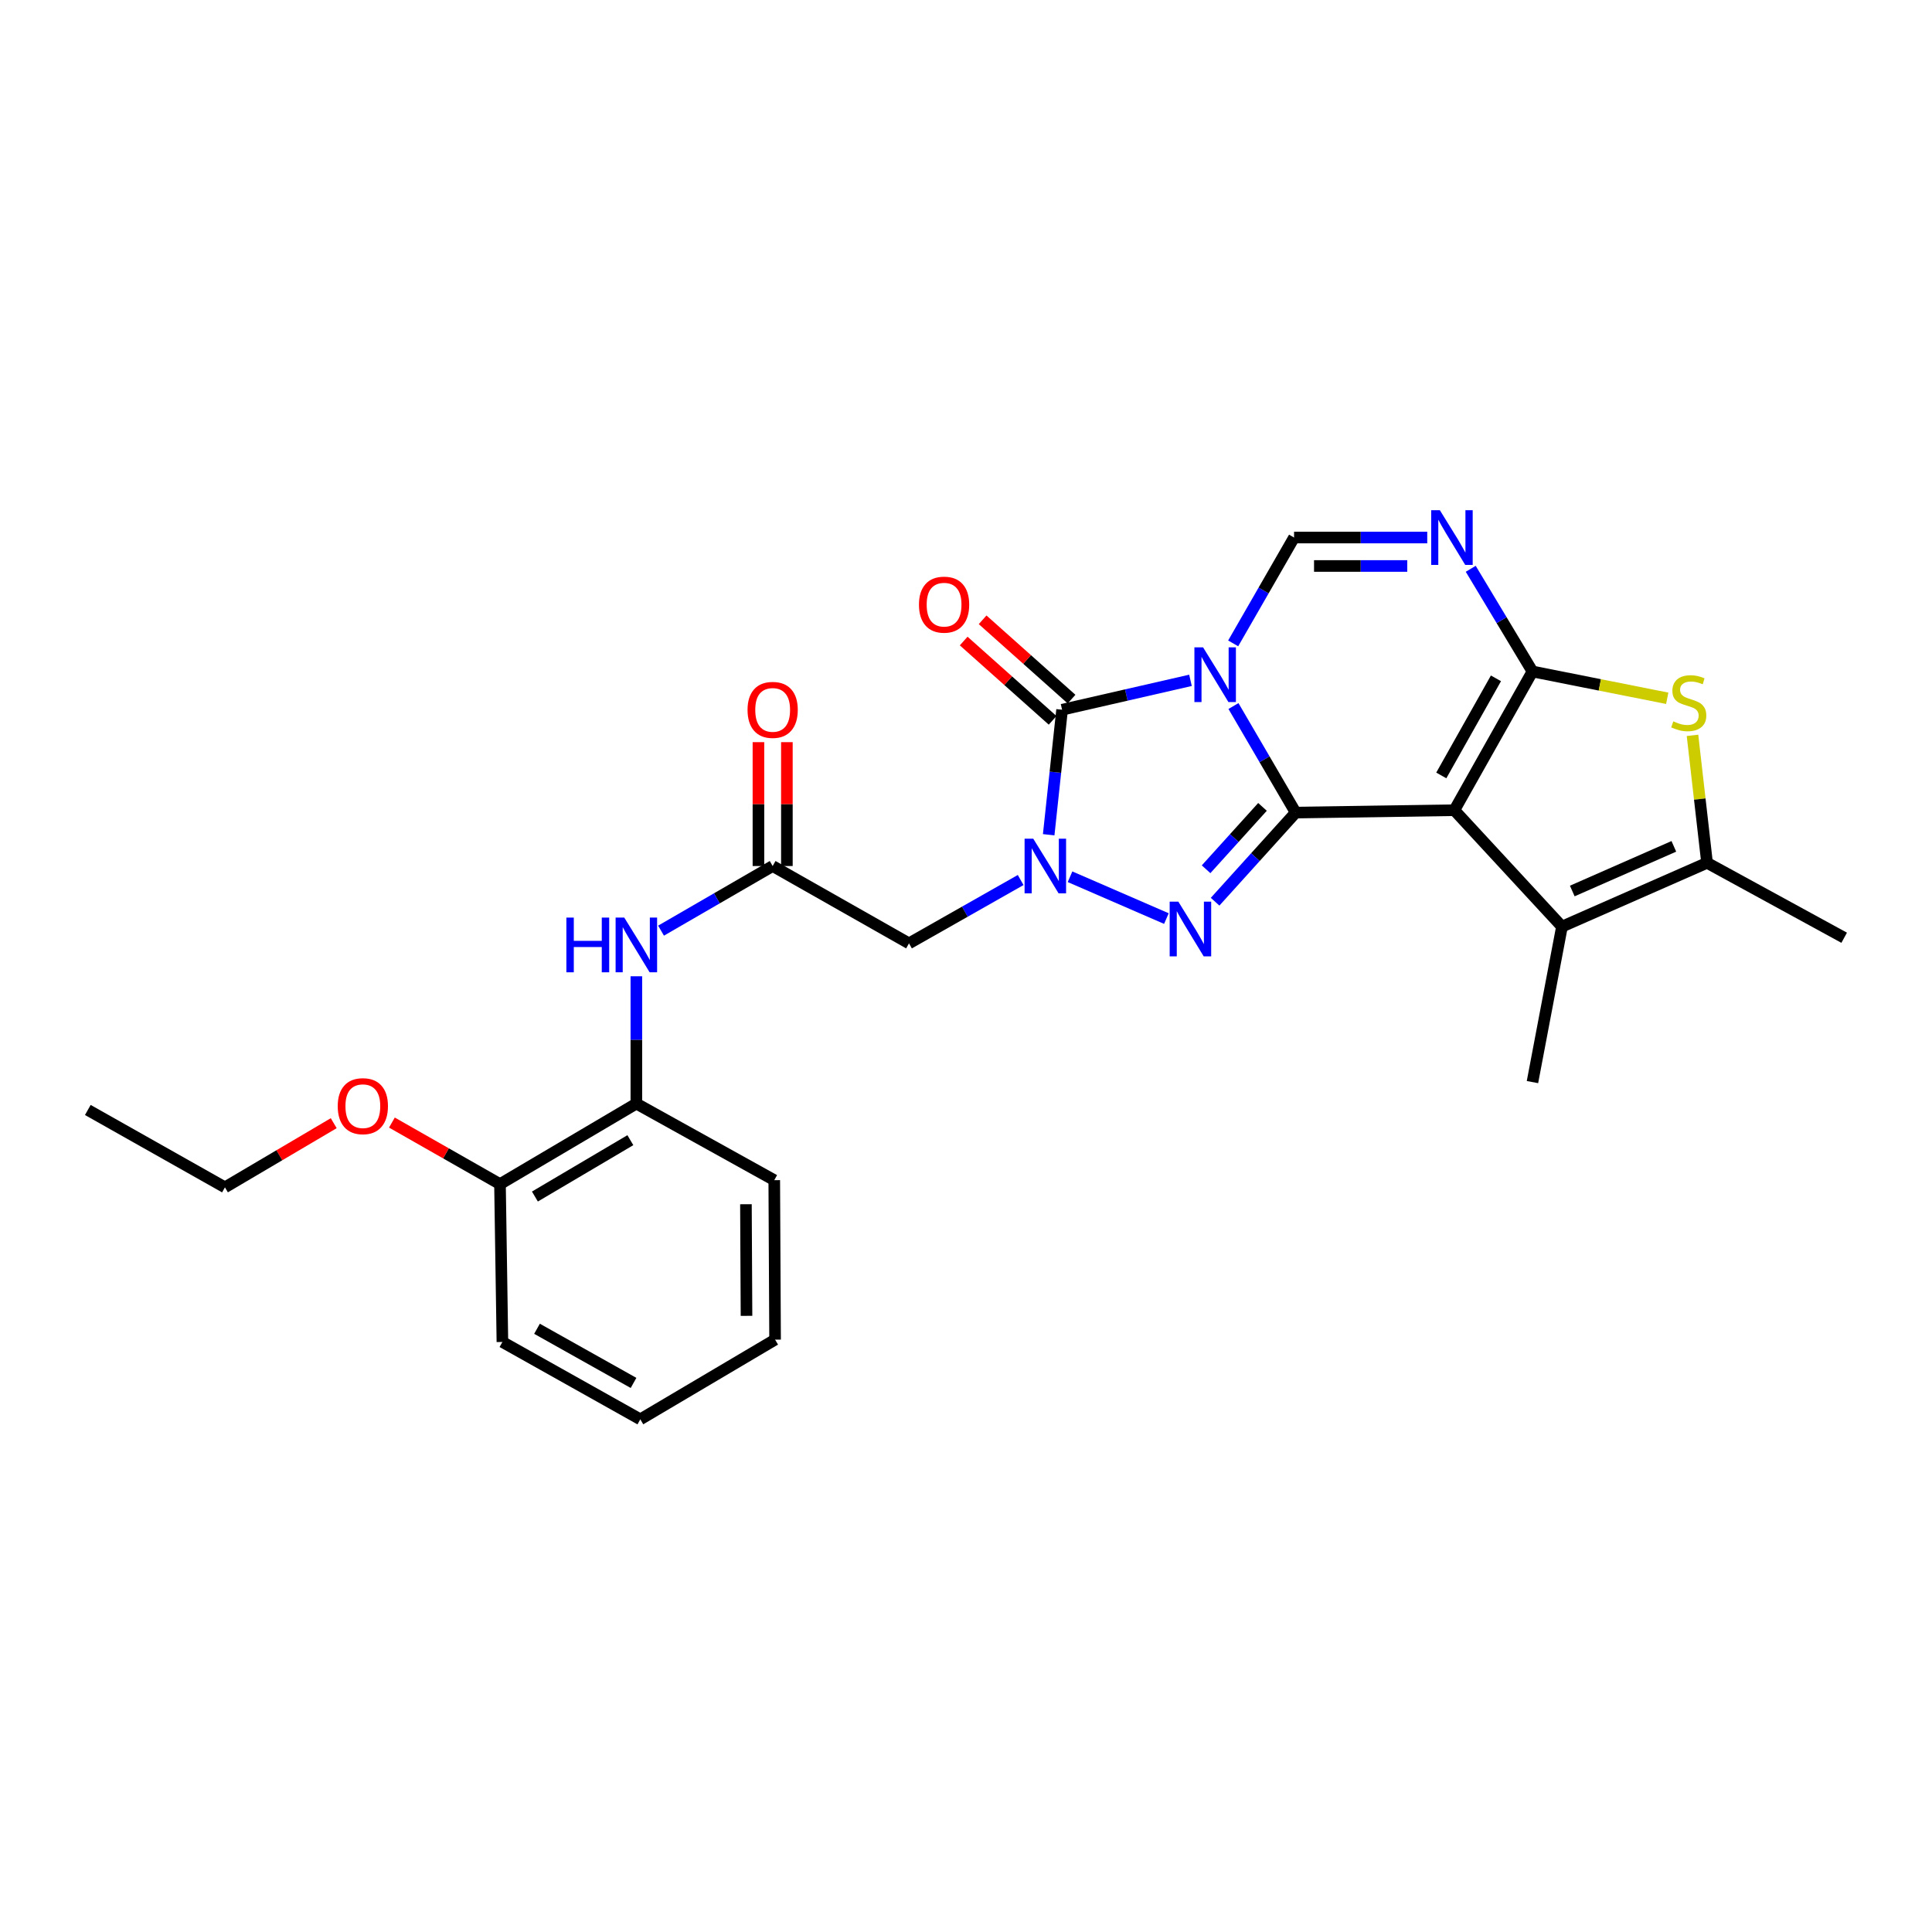<?xml version='1.0' encoding='iso-8859-1'?>
<svg version='1.1' baseProfile='full'
              xmlns='http://www.w3.org/2000/svg'
                      xmlns:rdkit='http://www.rdkit.org/xml'
                      xmlns:xlink='http://www.w3.org/1999/xlink'
                  xml:space='preserve'
width='1000px' height='1000px' viewBox='0 0 1000 1000'>
<!-- END OF HEADER -->
<rect style='opacity:1.0;fill:#FFFFFF;stroke:none' width='1000' height='1000' x='0' y='0'> </rect>
<path class='bond-0' d='M 638.438,365.446 L 654.539,393.022' style='fill:none;fill-rule:evenodd;stroke:#0000FF;stroke-width:6px;stroke-linecap:butt;stroke-linejoin:miter;stroke-opacity:1' />
<path class='bond-0' d='M 654.539,393.022 L 670.64,420.597' style='fill:none;fill-rule:evenodd;stroke:#000000;stroke-width:6px;stroke-linecap:butt;stroke-linejoin:miter;stroke-opacity:1' />
<path class='bond-5' d='M 616.191,352.143 L 582.962,359.749' style='fill:none;fill-rule:evenodd;stroke:#0000FF;stroke-width:6px;stroke-linecap:butt;stroke-linejoin:miter;stroke-opacity:1' />
<path class='bond-5' d='M 582.962,359.749 L 549.733,367.355' style='fill:none;fill-rule:evenodd;stroke:#000000;stroke-width:6px;stroke-linecap:butt;stroke-linejoin:miter;stroke-opacity:1' />
<path class='bond-7' d='M 638.287,333.012 L 654.046,305.62' style='fill:none;fill-rule:evenodd;stroke:#0000FF;stroke-width:6px;stroke-linecap:butt;stroke-linejoin:miter;stroke-opacity:1' />
<path class='bond-7' d='M 654.046,305.62 L 669.805,278.227' style='fill:none;fill-rule:evenodd;stroke:#000000;stroke-width:6px;stroke-linecap:butt;stroke-linejoin:miter;stroke-opacity:1' />
<path class='bond-1' d='M 670.64,420.597 L 752.773,419.362' style='fill:none;fill-rule:evenodd;stroke:#000000;stroke-width:6px;stroke-linecap:butt;stroke-linejoin:miter;stroke-opacity:1' />
<path class='bond-4' d='M 670.64,420.597 L 649.786,443.661' style='fill:none;fill-rule:evenodd;stroke:#000000;stroke-width:6px;stroke-linecap:butt;stroke-linejoin:miter;stroke-opacity:1' />
<path class='bond-4' d='M 649.786,443.661 L 628.933,466.725' style='fill:none;fill-rule:evenodd;stroke:#0000FF;stroke-width:6px;stroke-linecap:butt;stroke-linejoin:miter;stroke-opacity:1' />
<path class='bond-4' d='M 653.462,417.642 L 638.865,433.787' style='fill:none;fill-rule:evenodd;stroke:#000000;stroke-width:6px;stroke-linecap:butt;stroke-linejoin:miter;stroke-opacity:1' />
<path class='bond-4' d='M 638.865,433.787 L 624.267,449.931' style='fill:none;fill-rule:evenodd;stroke:#0000FF;stroke-width:6px;stroke-linecap:butt;stroke-linejoin:miter;stroke-opacity:1' />
<path class='bond-9' d='M 752.773,419.362 L 808.47,479.615' style='fill:none;fill-rule:evenodd;stroke:#000000;stroke-width:6px;stroke-linecap:butt;stroke-linejoin:miter;stroke-opacity:1' />
<path class='bond-28' d='M 752.773,419.362 L 793.198,347.559' style='fill:none;fill-rule:evenodd;stroke:#000000;stroke-width:6px;stroke-linecap:butt;stroke-linejoin:miter;stroke-opacity:1' />
<path class='bond-28' d='M 746.007,401.368 L 774.304,351.106' style='fill:none;fill-rule:evenodd;stroke:#000000;stroke-width:6px;stroke-linecap:butt;stroke-linejoin:miter;stroke-opacity:1' />
<path class='bond-2' d='M 793.198,347.559 L 777.224,320.984' style='fill:none;fill-rule:evenodd;stroke:#000000;stroke-width:6px;stroke-linecap:butt;stroke-linejoin:miter;stroke-opacity:1' />
<path class='bond-2' d='M 777.224,320.984 L 761.249,294.409' style='fill:none;fill-rule:evenodd;stroke:#0000FF;stroke-width:6px;stroke-linecap:butt;stroke-linejoin:miter;stroke-opacity:1' />
<path class='bond-8' d='M 793.198,347.559 L 828.076,354.496' style='fill:none;fill-rule:evenodd;stroke:#000000;stroke-width:6px;stroke-linecap:butt;stroke-linejoin:miter;stroke-opacity:1' />
<path class='bond-8' d='M 828.076,354.496 L 862.955,361.433' style='fill:none;fill-rule:evenodd;stroke:#CCCC00;stroke-width:6px;stroke-linecap:butt;stroke-linejoin:miter;stroke-opacity:1' />
<path class='bond-3' d='M 542.798,432.059 L 546.266,399.707' style='fill:none;fill-rule:evenodd;stroke:#0000FF;stroke-width:6px;stroke-linecap:butt;stroke-linejoin:miter;stroke-opacity:1' />
<path class='bond-3' d='M 546.266,399.707 L 549.733,367.355' style='fill:none;fill-rule:evenodd;stroke:#000000;stroke-width:6px;stroke-linecap:butt;stroke-linejoin:miter;stroke-opacity:1' />
<path class='bond-11' d='M 528.294,455.496 L 499.395,471.891' style='fill:none;fill-rule:evenodd;stroke:#0000FF;stroke-width:6px;stroke-linecap:butt;stroke-linejoin:miter;stroke-opacity:1' />
<path class='bond-11' d='M 499.395,471.891 L 470.495,488.285' style='fill:none;fill-rule:evenodd;stroke:#000000;stroke-width:6px;stroke-linecap:butt;stroke-linejoin:miter;stroke-opacity:1' />
<path class='bond-27' d='M 553.849,453.803 L 603.724,475.451' style='fill:none;fill-rule:evenodd;stroke:#0000FF;stroke-width:6px;stroke-linecap:butt;stroke-linejoin:miter;stroke-opacity:1' />
<path class='bond-15' d='M 554.633,361.86 L 531.617,341.334' style='fill:none;fill-rule:evenodd;stroke:#000000;stroke-width:6px;stroke-linecap:butt;stroke-linejoin:miter;stroke-opacity:1' />
<path class='bond-15' d='M 531.617,341.334 L 508.6,320.808' style='fill:none;fill-rule:evenodd;stroke:#FF0000;stroke-width:6px;stroke-linecap:butt;stroke-linejoin:miter;stroke-opacity:1' />
<path class='bond-15' d='M 544.834,372.849 L 521.817,352.323' style='fill:none;fill-rule:evenodd;stroke:#000000;stroke-width:6px;stroke-linecap:butt;stroke-linejoin:miter;stroke-opacity:1' />
<path class='bond-15' d='M 521.817,352.323 L 498.801,331.797' style='fill:none;fill-rule:evenodd;stroke:#FF0000;stroke-width:6px;stroke-linecap:butt;stroke-linejoin:miter;stroke-opacity:1' />
<path class='bond-6' d='M 738.739,278.227 L 704.272,278.227' style='fill:none;fill-rule:evenodd;stroke:#0000FF;stroke-width:6px;stroke-linecap:butt;stroke-linejoin:miter;stroke-opacity:1' />
<path class='bond-6' d='M 704.272,278.227 L 669.805,278.227' style='fill:none;fill-rule:evenodd;stroke:#000000;stroke-width:6px;stroke-linecap:butt;stroke-linejoin:miter;stroke-opacity:1' />
<path class='bond-6' d='M 728.399,292.951 L 704.272,292.951' style='fill:none;fill-rule:evenodd;stroke:#0000FF;stroke-width:6px;stroke-linecap:butt;stroke-linejoin:miter;stroke-opacity:1' />
<path class='bond-6' d='M 704.272,292.951 L 680.145,292.951' style='fill:none;fill-rule:evenodd;stroke:#000000;stroke-width:6px;stroke-linecap:butt;stroke-linejoin:miter;stroke-opacity:1' />
<path class='bond-29' d='M 876.034,380.616 L 879.802,413.604' style='fill:none;fill-rule:evenodd;stroke:#CCCC00;stroke-width:6px;stroke-linecap:butt;stroke-linejoin:miter;stroke-opacity:1' />
<path class='bond-29' d='M 879.802,413.604 L 883.569,446.593' style='fill:none;fill-rule:evenodd;stroke:#000000;stroke-width:6px;stroke-linecap:butt;stroke-linejoin:miter;stroke-opacity:1' />
<path class='bond-10' d='M 808.47,479.615 L 883.569,446.593' style='fill:none;fill-rule:evenodd;stroke:#000000;stroke-width:6px;stroke-linecap:butt;stroke-linejoin:miter;stroke-opacity:1' />
<path class='bond-10' d='M 813.808,461.183 L 866.378,438.068' style='fill:none;fill-rule:evenodd;stroke:#000000;stroke-width:6px;stroke-linecap:butt;stroke-linejoin:miter;stroke-opacity:1' />
<path class='bond-18' d='M 808.47,479.615 L 793.198,560.088' style='fill:none;fill-rule:evenodd;stroke:#000000;stroke-width:6px;stroke-linecap:butt;stroke-linejoin:miter;stroke-opacity:1' />
<path class='bond-19' d='M 883.569,446.593 L 954.545,485.381' style='fill:none;fill-rule:evenodd;stroke:#000000;stroke-width:6px;stroke-linecap:butt;stroke-linejoin:miter;stroke-opacity:1' />
<path class='bond-12' d='M 470.495,488.285 L 399.928,448.253' style='fill:none;fill-rule:evenodd;stroke:#000000;stroke-width:6px;stroke-linecap:butt;stroke-linejoin:miter;stroke-opacity:1' />
<path class='bond-13' d='M 399.928,448.253 L 371.041,464.979' style='fill:none;fill-rule:evenodd;stroke:#000000;stroke-width:6px;stroke-linecap:butt;stroke-linejoin:miter;stroke-opacity:1' />
<path class='bond-13' d='M 371.041,464.979 L 342.155,481.705' style='fill:none;fill-rule:evenodd;stroke:#0000FF;stroke-width:6px;stroke-linecap:butt;stroke-linejoin:miter;stroke-opacity:1' />
<path class='bond-16' d='M 407.29,448.253 L 407.29,416.195' style='fill:none;fill-rule:evenodd;stroke:#000000;stroke-width:6px;stroke-linecap:butt;stroke-linejoin:miter;stroke-opacity:1' />
<path class='bond-16' d='M 407.29,416.195 L 407.29,384.137' style='fill:none;fill-rule:evenodd;stroke:#FF0000;stroke-width:6px;stroke-linecap:butt;stroke-linejoin:miter;stroke-opacity:1' />
<path class='bond-16' d='M 392.566,448.253 L 392.566,416.195' style='fill:none;fill-rule:evenodd;stroke:#000000;stroke-width:6px;stroke-linecap:butt;stroke-linejoin:miter;stroke-opacity:1' />
<path class='bond-16' d='M 392.566,416.195 L 392.566,384.137' style='fill:none;fill-rule:evenodd;stroke:#FF0000;stroke-width:6px;stroke-linecap:butt;stroke-linejoin:miter;stroke-opacity:1' />
<path class='bond-14' d='M 329.377,505.316 L 329.377,538.268' style='fill:none;fill-rule:evenodd;stroke:#0000FF;stroke-width:6px;stroke-linecap:butt;stroke-linejoin:miter;stroke-opacity:1' />
<path class='bond-14' d='M 329.377,538.268 L 329.377,571.221' style='fill:none;fill-rule:evenodd;stroke:#000000;stroke-width:6px;stroke-linecap:butt;stroke-linejoin:miter;stroke-opacity:1' />
<path class='bond-17' d='M 329.377,571.221 L 258.793,612.897' style='fill:none;fill-rule:evenodd;stroke:#000000;stroke-width:6px;stroke-linecap:butt;stroke-linejoin:miter;stroke-opacity:1' />
<path class='bond-17' d='M 326.275,590.151 L 276.867,619.324' style='fill:none;fill-rule:evenodd;stroke:#000000;stroke-width:6px;stroke-linecap:butt;stroke-linejoin:miter;stroke-opacity:1' />
<path class='bond-21' d='M 329.377,571.221 L 400.754,610.852' style='fill:none;fill-rule:evenodd;stroke:#000000;stroke-width:6px;stroke-linecap:butt;stroke-linejoin:miter;stroke-opacity:1' />
<path class='bond-20' d='M 258.793,612.897 L 230.822,596.968' style='fill:none;fill-rule:evenodd;stroke:#000000;stroke-width:6px;stroke-linecap:butt;stroke-linejoin:miter;stroke-opacity:1' />
<path class='bond-20' d='M 230.822,596.968 L 202.85,581.039' style='fill:none;fill-rule:evenodd;stroke:#FF0000;stroke-width:6px;stroke-linecap:butt;stroke-linejoin:miter;stroke-opacity:1' />
<path class='bond-22' d='M 258.793,612.897 L 260.044,694.605' style='fill:none;fill-rule:evenodd;stroke:#000000;stroke-width:6px;stroke-linecap:butt;stroke-linejoin:miter;stroke-opacity:1' />
<path class='bond-23' d='M 172.737,581.36 L 144.584,597.963' style='fill:none;fill-rule:evenodd;stroke:#FF0000;stroke-width:6px;stroke-linecap:butt;stroke-linejoin:miter;stroke-opacity:1' />
<path class='bond-23' d='M 144.584,597.963 L 116.431,614.566' style='fill:none;fill-rule:evenodd;stroke:#000000;stroke-width:6px;stroke-linecap:butt;stroke-linejoin:miter;stroke-opacity:1' />
<path class='bond-25' d='M 400.754,610.852 L 401.179,693.387' style='fill:none;fill-rule:evenodd;stroke:#000000;stroke-width:6px;stroke-linecap:butt;stroke-linejoin:miter;stroke-opacity:1' />
<path class='bond-25' d='M 386.094,623.308 L 386.392,681.082' style='fill:none;fill-rule:evenodd;stroke:#000000;stroke-width:6px;stroke-linecap:butt;stroke-linejoin:miter;stroke-opacity:1' />
<path class='bond-30' d='M 260.044,694.605 L 331.422,734.646' style='fill:none;fill-rule:evenodd;stroke:#000000;stroke-width:6px;stroke-linecap:butt;stroke-linejoin:miter;stroke-opacity:1' />
<path class='bond-30' d='M 277.955,687.77 L 327.919,715.798' style='fill:none;fill-rule:evenodd;stroke:#000000;stroke-width:6px;stroke-linecap:butt;stroke-linejoin:miter;stroke-opacity:1' />
<path class='bond-24' d='M 116.431,614.566 L 45.455,574.517' style='fill:none;fill-rule:evenodd;stroke:#000000;stroke-width:6px;stroke-linecap:butt;stroke-linejoin:miter;stroke-opacity:1' />
<path class='bond-26' d='M 401.179,693.387 L 331.422,734.646' style='fill:none;fill-rule:evenodd;stroke:#000000;stroke-width:6px;stroke-linecap:butt;stroke-linejoin:miter;stroke-opacity:1' />
<path  class='atom-0' d='M 622.703 335.06
L 631.983 350.06
Q 632.903 351.54, 634.383 354.22
Q 635.863 356.9, 635.943 357.06
L 635.943 335.06
L 639.703 335.06
L 639.703 363.38
L 635.823 363.38
L 625.863 346.98
Q 624.703 345.06, 623.463 342.86
Q 622.263 340.66, 621.903 339.98
L 621.903 363.38
L 618.223 363.38
L 618.223 335.06
L 622.703 335.06
' fill='#0000FF'/>
<path  class='atom-4' d='M 534.803 434.093
L 544.083 449.093
Q 545.003 450.573, 546.483 453.253
Q 547.963 455.933, 548.043 456.093
L 548.043 434.093
L 551.803 434.093
L 551.803 462.413
L 547.923 462.413
L 537.963 446.013
Q 536.803 444.093, 535.563 441.893
Q 534.363 439.693, 534.003 439.013
L 534.003 462.413
L 530.323 462.413
L 530.323 434.093
L 534.803 434.093
' fill='#0000FF'/>
<path  class='atom-5' d='M 609.902 466.69
L 619.182 481.69
Q 620.102 483.17, 621.582 485.85
Q 623.062 488.53, 623.142 488.69
L 623.142 466.69
L 626.902 466.69
L 626.902 495.01
L 623.022 495.01
L 613.062 478.61
Q 611.902 476.69, 610.662 474.49
Q 609.462 472.29, 609.102 471.61
L 609.102 495.01
L 605.422 495.01
L 605.422 466.69
L 609.902 466.69
' fill='#0000FF'/>
<path  class='atom-7' d='M 745.262 264.067
L 754.542 279.067
Q 755.462 280.547, 756.942 283.227
Q 758.422 285.907, 758.502 286.067
L 758.502 264.067
L 762.262 264.067
L 762.262 292.387
L 758.382 292.387
L 748.422 275.987
Q 747.262 274.067, 746.022 271.867
Q 744.822 269.667, 744.462 268.987
L 744.462 292.387
L 740.782 292.387
L 740.782 264.067
L 745.262 264.067
' fill='#0000FF'/>
<path  class='atom-9' d='M 866.097 373.369
Q 866.417 373.489, 867.737 374.049
Q 869.057 374.609, 870.497 374.969
Q 871.977 375.289, 873.417 375.289
Q 876.097 375.289, 877.657 374.009
Q 879.217 372.689, 879.217 370.409
Q 879.217 368.849, 878.417 367.889
Q 877.657 366.929, 876.457 366.409
Q 875.257 365.889, 873.257 365.289
Q 870.737 364.529, 869.217 363.809
Q 867.737 363.089, 866.657 361.569
Q 865.617 360.049, 865.617 357.489
Q 865.617 353.929, 868.017 351.729
Q 870.457 349.529, 875.257 349.529
Q 878.537 349.529, 882.257 351.089
L 881.337 354.169
Q 877.937 352.769, 875.377 352.769
Q 872.617 352.769, 871.097 353.929
Q 869.577 355.049, 869.617 357.009
Q 869.617 358.529, 870.377 359.449
Q 871.177 360.369, 872.297 360.889
Q 873.457 361.409, 875.377 362.009
Q 877.937 362.809, 879.457 363.609
Q 880.977 364.409, 882.057 366.049
Q 883.177 367.649, 883.177 370.409
Q 883.177 374.329, 880.537 376.449
Q 877.937 378.529, 873.577 378.529
Q 871.057 378.529, 869.137 377.969
Q 867.257 377.449, 865.017 376.529
L 866.097 373.369
' fill='#CCCC00'/>
<path  class='atom-14' d='M 293.157 474.943
L 296.997 474.943
L 296.997 486.983
L 311.477 486.983
L 311.477 474.943
L 315.317 474.943
L 315.317 503.263
L 311.477 503.263
L 311.477 490.183
L 296.997 490.183
L 296.997 503.263
L 293.157 503.263
L 293.157 474.943
' fill='#0000FF'/>
<path  class='atom-14' d='M 323.117 474.943
L 332.397 489.943
Q 333.317 491.423, 334.797 494.103
Q 336.277 496.783, 336.357 496.943
L 336.357 474.943
L 340.117 474.943
L 340.117 503.263
L 336.237 503.263
L 326.277 486.863
Q 325.117 484.943, 323.877 482.743
Q 322.677 480.543, 322.317 479.863
L 322.317 503.263
L 318.637 503.263
L 318.637 474.943
L 323.117 474.943
' fill='#0000FF'/>
<path  class='atom-16' d='M 475.655 312.965
Q 475.655 306.165, 479.015 302.365
Q 482.375 298.565, 488.655 298.565
Q 494.935 298.565, 498.295 302.365
Q 501.655 306.165, 501.655 312.965
Q 501.655 319.845, 498.255 323.765
Q 494.855 327.645, 488.655 327.645
Q 482.415 327.645, 479.015 323.765
Q 475.655 319.885, 475.655 312.965
M 488.655 324.445
Q 492.975 324.445, 495.295 321.565
Q 497.655 318.645, 497.655 312.965
Q 497.655 307.405, 495.295 304.605
Q 492.975 301.765, 488.655 301.765
Q 484.335 301.765, 481.975 304.565
Q 479.655 307.365, 479.655 312.965
Q 479.655 318.685, 481.975 321.565
Q 484.335 324.445, 488.655 324.445
' fill='#FF0000'/>
<path  class='atom-17' d='M 386.928 367.435
Q 386.928 360.635, 390.288 356.835
Q 393.648 353.035, 399.928 353.035
Q 406.208 353.035, 409.568 356.835
Q 412.928 360.635, 412.928 367.435
Q 412.928 374.315, 409.528 378.235
Q 406.128 382.115, 399.928 382.115
Q 393.688 382.115, 390.288 378.235
Q 386.928 374.355, 386.928 367.435
M 399.928 378.915
Q 404.248 378.915, 406.568 376.035
Q 408.928 373.115, 408.928 367.435
Q 408.928 361.875, 406.568 359.075
Q 404.248 356.235, 399.928 356.235
Q 395.608 356.235, 393.248 359.035
Q 390.928 361.835, 390.928 367.435
Q 390.928 373.155, 393.248 376.035
Q 395.608 378.915, 399.928 378.915
' fill='#FF0000'/>
<path  class='atom-21' d='M 174.808 572.552
Q 174.808 565.752, 178.168 561.952
Q 181.528 558.152, 187.808 558.152
Q 194.088 558.152, 197.448 561.952
Q 200.808 565.752, 200.808 572.552
Q 200.808 579.432, 197.408 583.352
Q 194.008 587.232, 187.808 587.232
Q 181.568 587.232, 178.168 583.352
Q 174.808 579.472, 174.808 572.552
M 187.808 584.032
Q 192.128 584.032, 194.448 581.152
Q 196.808 578.232, 196.808 572.552
Q 196.808 566.992, 194.448 564.192
Q 192.128 561.352, 187.808 561.352
Q 183.488 561.352, 181.128 564.152
Q 178.808 566.952, 178.808 572.552
Q 178.808 578.272, 181.128 581.152
Q 183.488 584.032, 187.808 584.032
' fill='#FF0000'/>
</svg>
